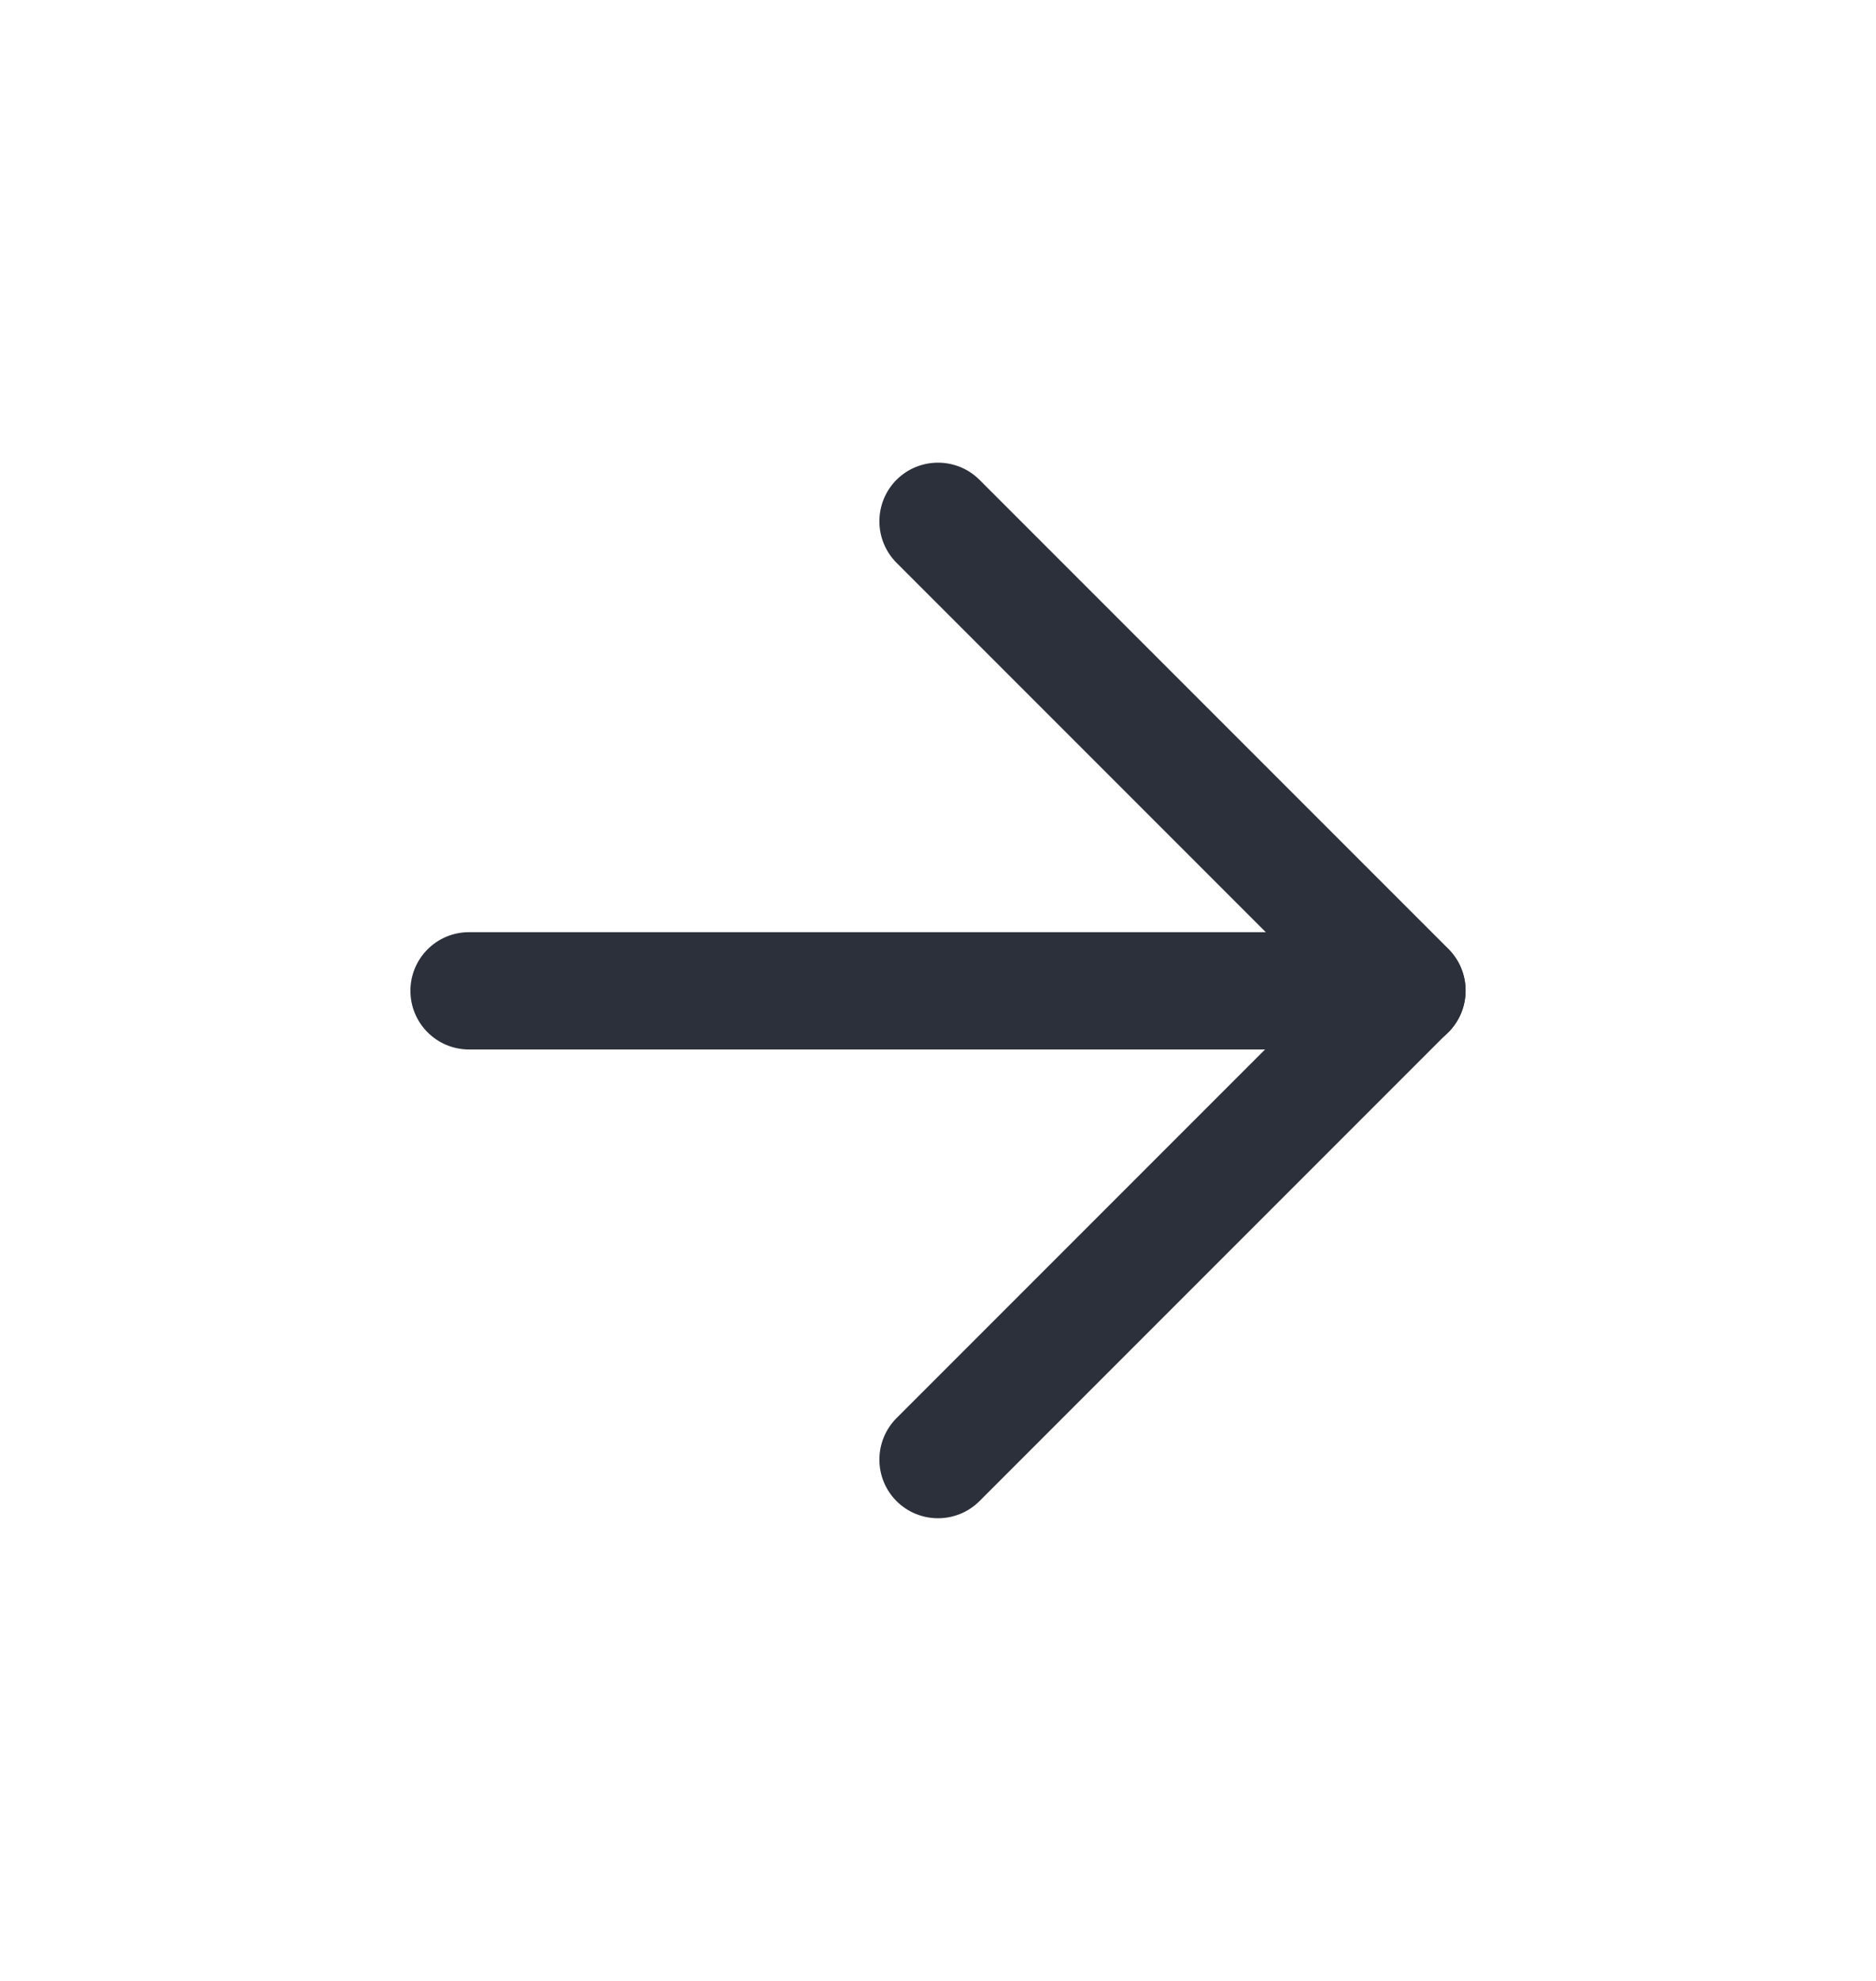<svg width="18" height="19" viewBox="0 0 18 19" fill="none" xmlns="http://www.w3.org/2000/svg">
<path fill-rule="evenodd" clip-rule="evenodd" d="M3.938 9.503C3.938 9.193 4.189 8.941 4.5 8.941H13.5C13.811 8.941 14.062 9.193 14.062 9.503C14.062 9.814 13.811 10.066 13.5 10.066H4.5C4.189 10.066 3.938 9.814 3.938 9.503Z" fill="#2C303A"/>
<path fill-rule="evenodd" clip-rule="evenodd" d="M8.602 4.602C8.822 4.383 9.178 4.383 9.398 4.602L13.898 9.102C14.117 9.322 14.117 9.678 13.898 9.898L9.398 14.398C9.178 14.617 8.822 14.617 8.602 14.398C8.383 14.178 8.383 13.822 8.602 13.602L12.704 9.5L8.602 5.398C8.383 5.178 8.383 4.822 8.602 4.602Z" fill="#2C303A"/>
</svg>
